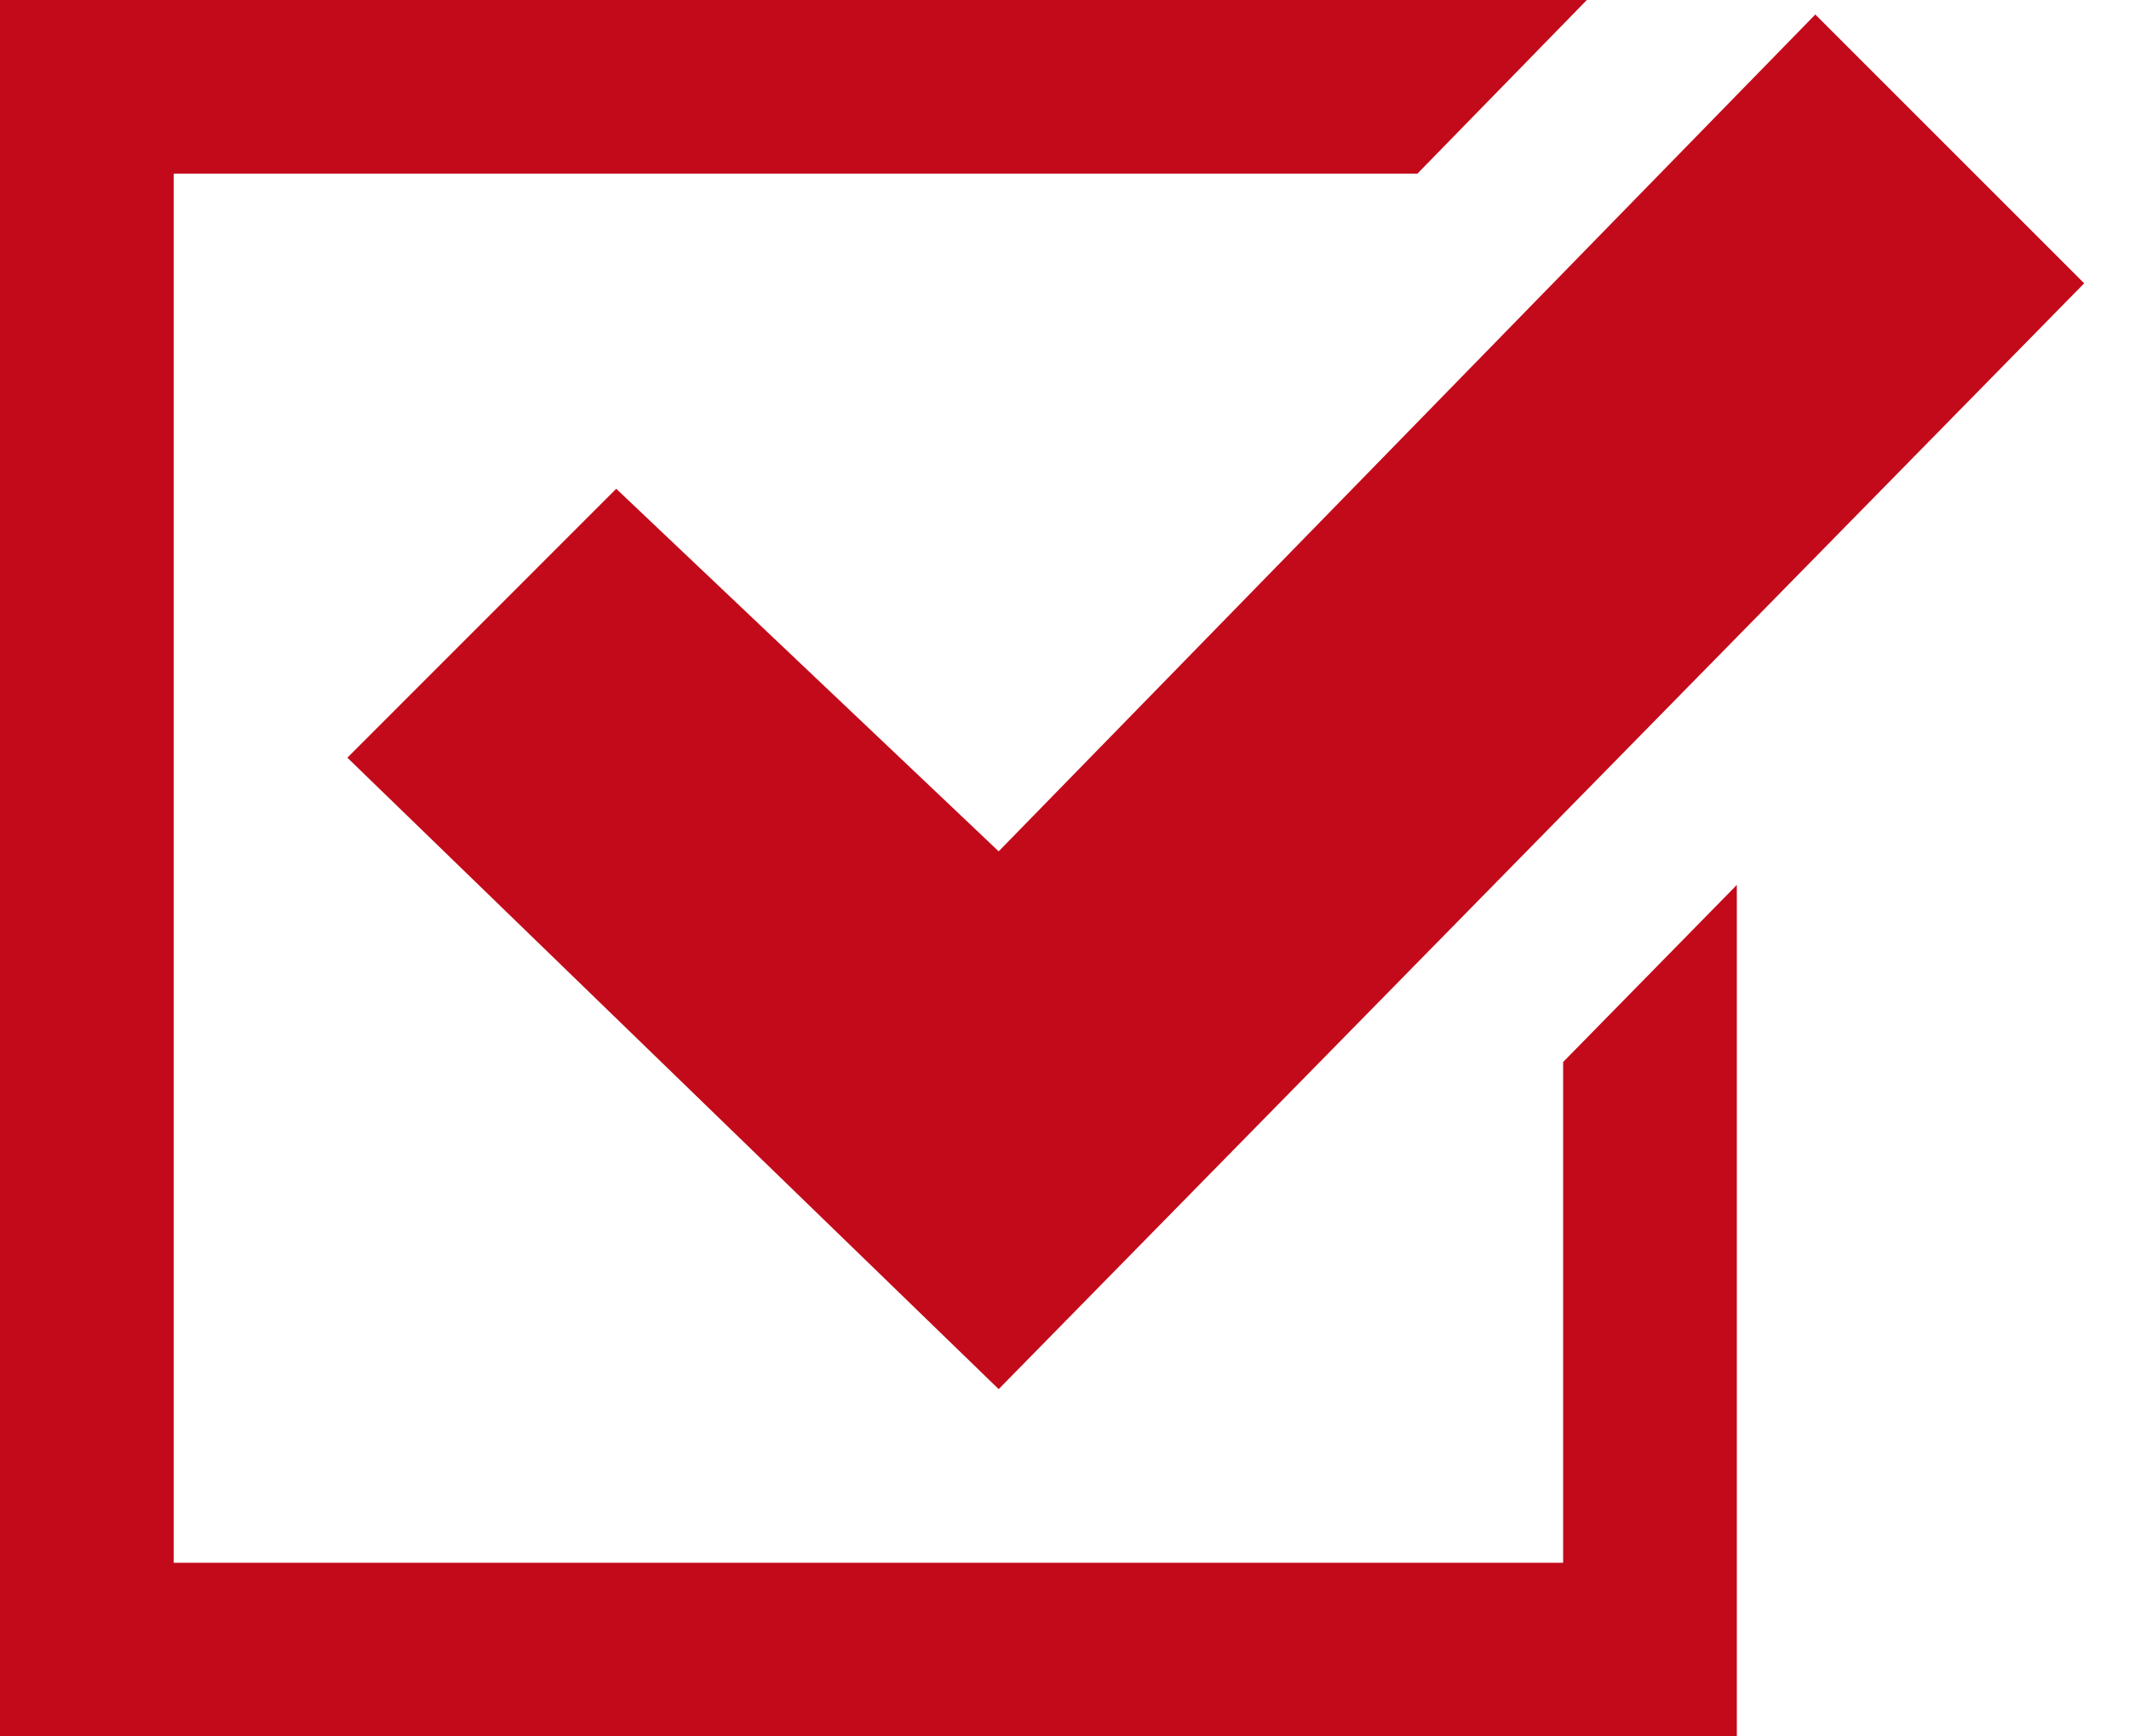 <?xml version="1.0" encoding="UTF-8"?>
<svg width="38px" height="31px" viewBox="0 0 38 31" version="1.1" xmlns="http://www.w3.org/2000/svg" xmlns:xlink="http://www.w3.org/1999/xlink">
    <!-- Generator: Sketch 55.2 (78181) - https://sketchapp.com -->
    <title>Fill 1</title>
    <desc>Created with Sketch.</desc>
    <g id="Desktop" stroke="none" stroke-width="1" fill="none" fill-rule="evenodd">
        <g id="Product-Page" transform="translate(-1263, -951)" fill="#C30A1A">
            <g id="Group-4" transform="translate(1230, 951)">
                <path d="M33,0 L33,31 L64,31 L64,15.799 L60.9,18.96 L60.9,27.9 L36.1,27.9 L36.1,3.1 L58.299,3.1 L61.323,0 L33,0 Z M50.825,15.199 L43.999,8.726 L39.2,13.527 L50.825,24.8 L70.2,5.058 L65.401,0.259 L50.825,15.199 Z" id="Fill-1"></path>
            </g>
        </g>
    </g>
</svg>